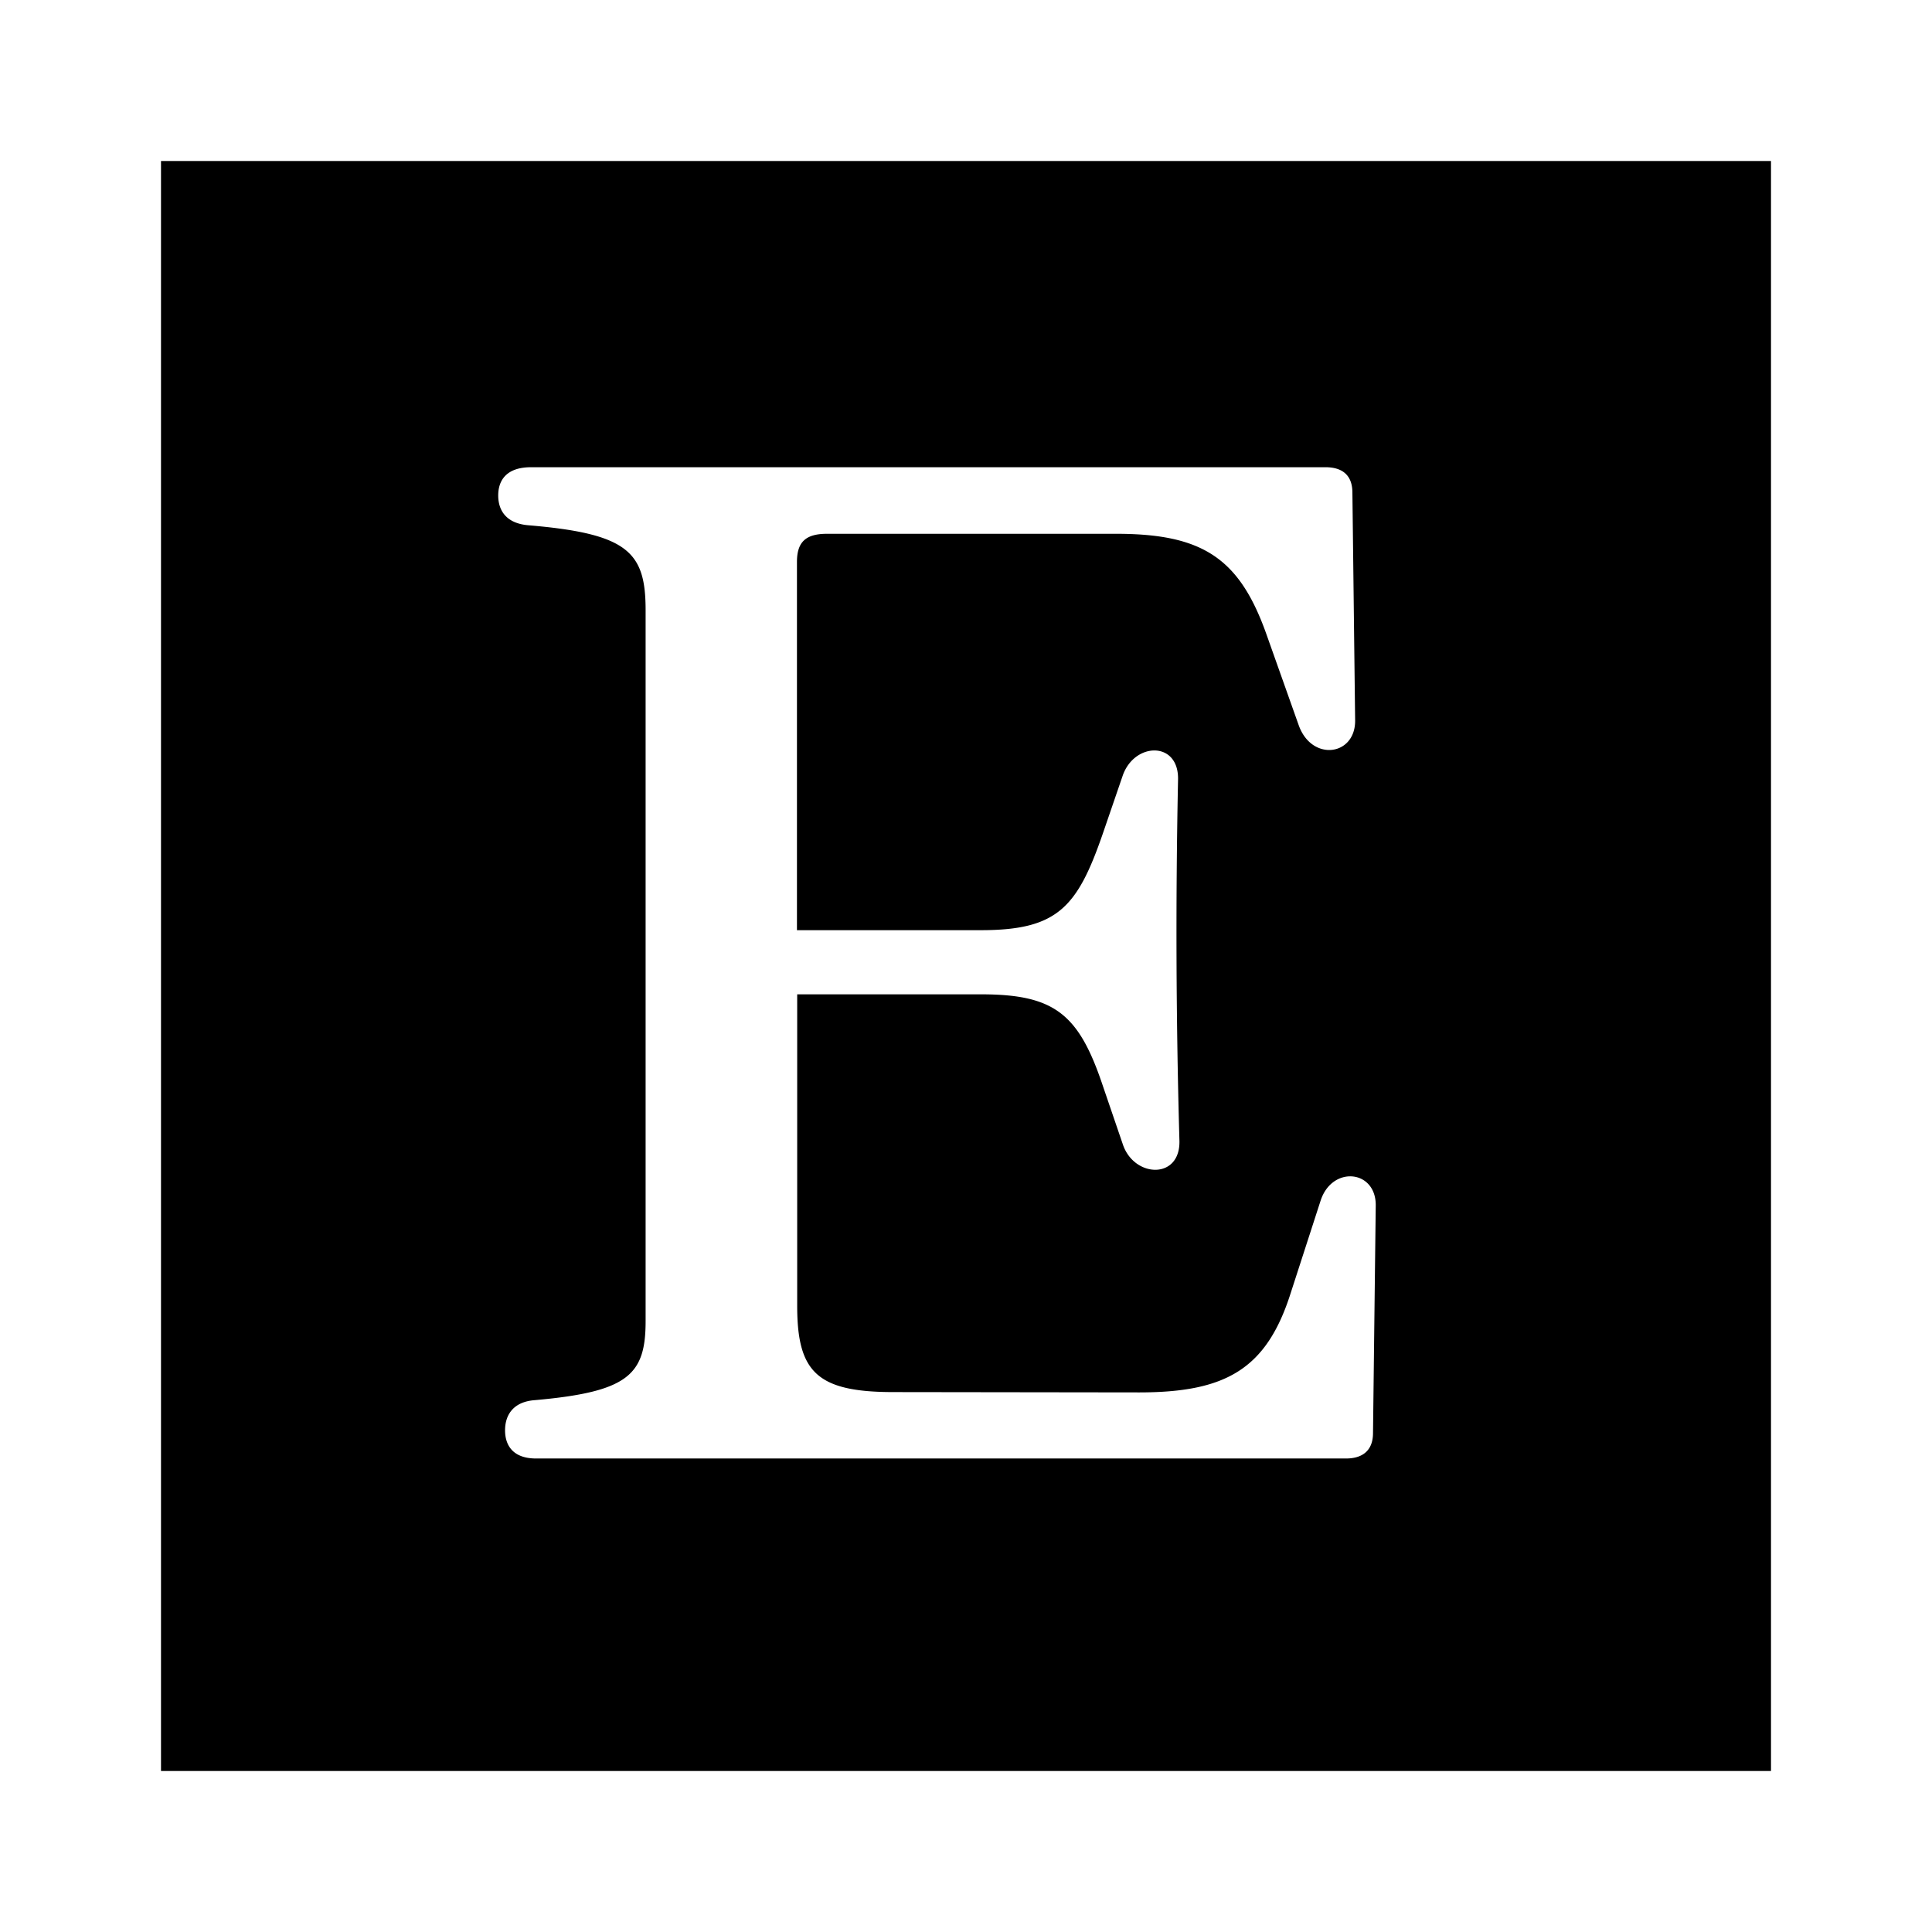 <?xml version="1.0" encoding="UTF-8"?> <svg xmlns="http://www.w3.org/2000/svg" aria-hidden="true" viewBox="0 0 24 24"><path fill-rule="evenodd" d="M22 22H2V2h20zM6.597 5.804c-.317 0-.408.174-.408.351s.091.351.387.371c1.231.105 1.444.335 1.444 1.055v8.83c0 .666-.213.879-1.374.982-.282.02-.372.197-.372.375s.09.35.386.35h10.06c.196 0 .336-.09.336-.317l.034-2.831c0-.441-.546-.491-.686-.052l-.37 1.143c-.301.95-.809 1.236-1.884 1.236l-3.05-.004c-.95 0-1.197-.247-1.197-1.071v-3.87h2.285c.916 0 1.215.246 1.514 1.143l.246.72c.14.42.724.442.703-.055a92 92 0 0 1-.017-4.469c.016-.49-.546-.475-.689-.051l-.247.72c-.316.913-.563 1.195-1.513 1.195H9.9V6.982c0-.246.105-.351.373-.351h3.587c1.073-.001 1.531.299 1.866 1.231l.406 1.144c.16.456.702.386.702-.052L16.8 6.12c0-.23-.14-.316-.334-.316z" clip-rule="evenodd"></path></svg> 